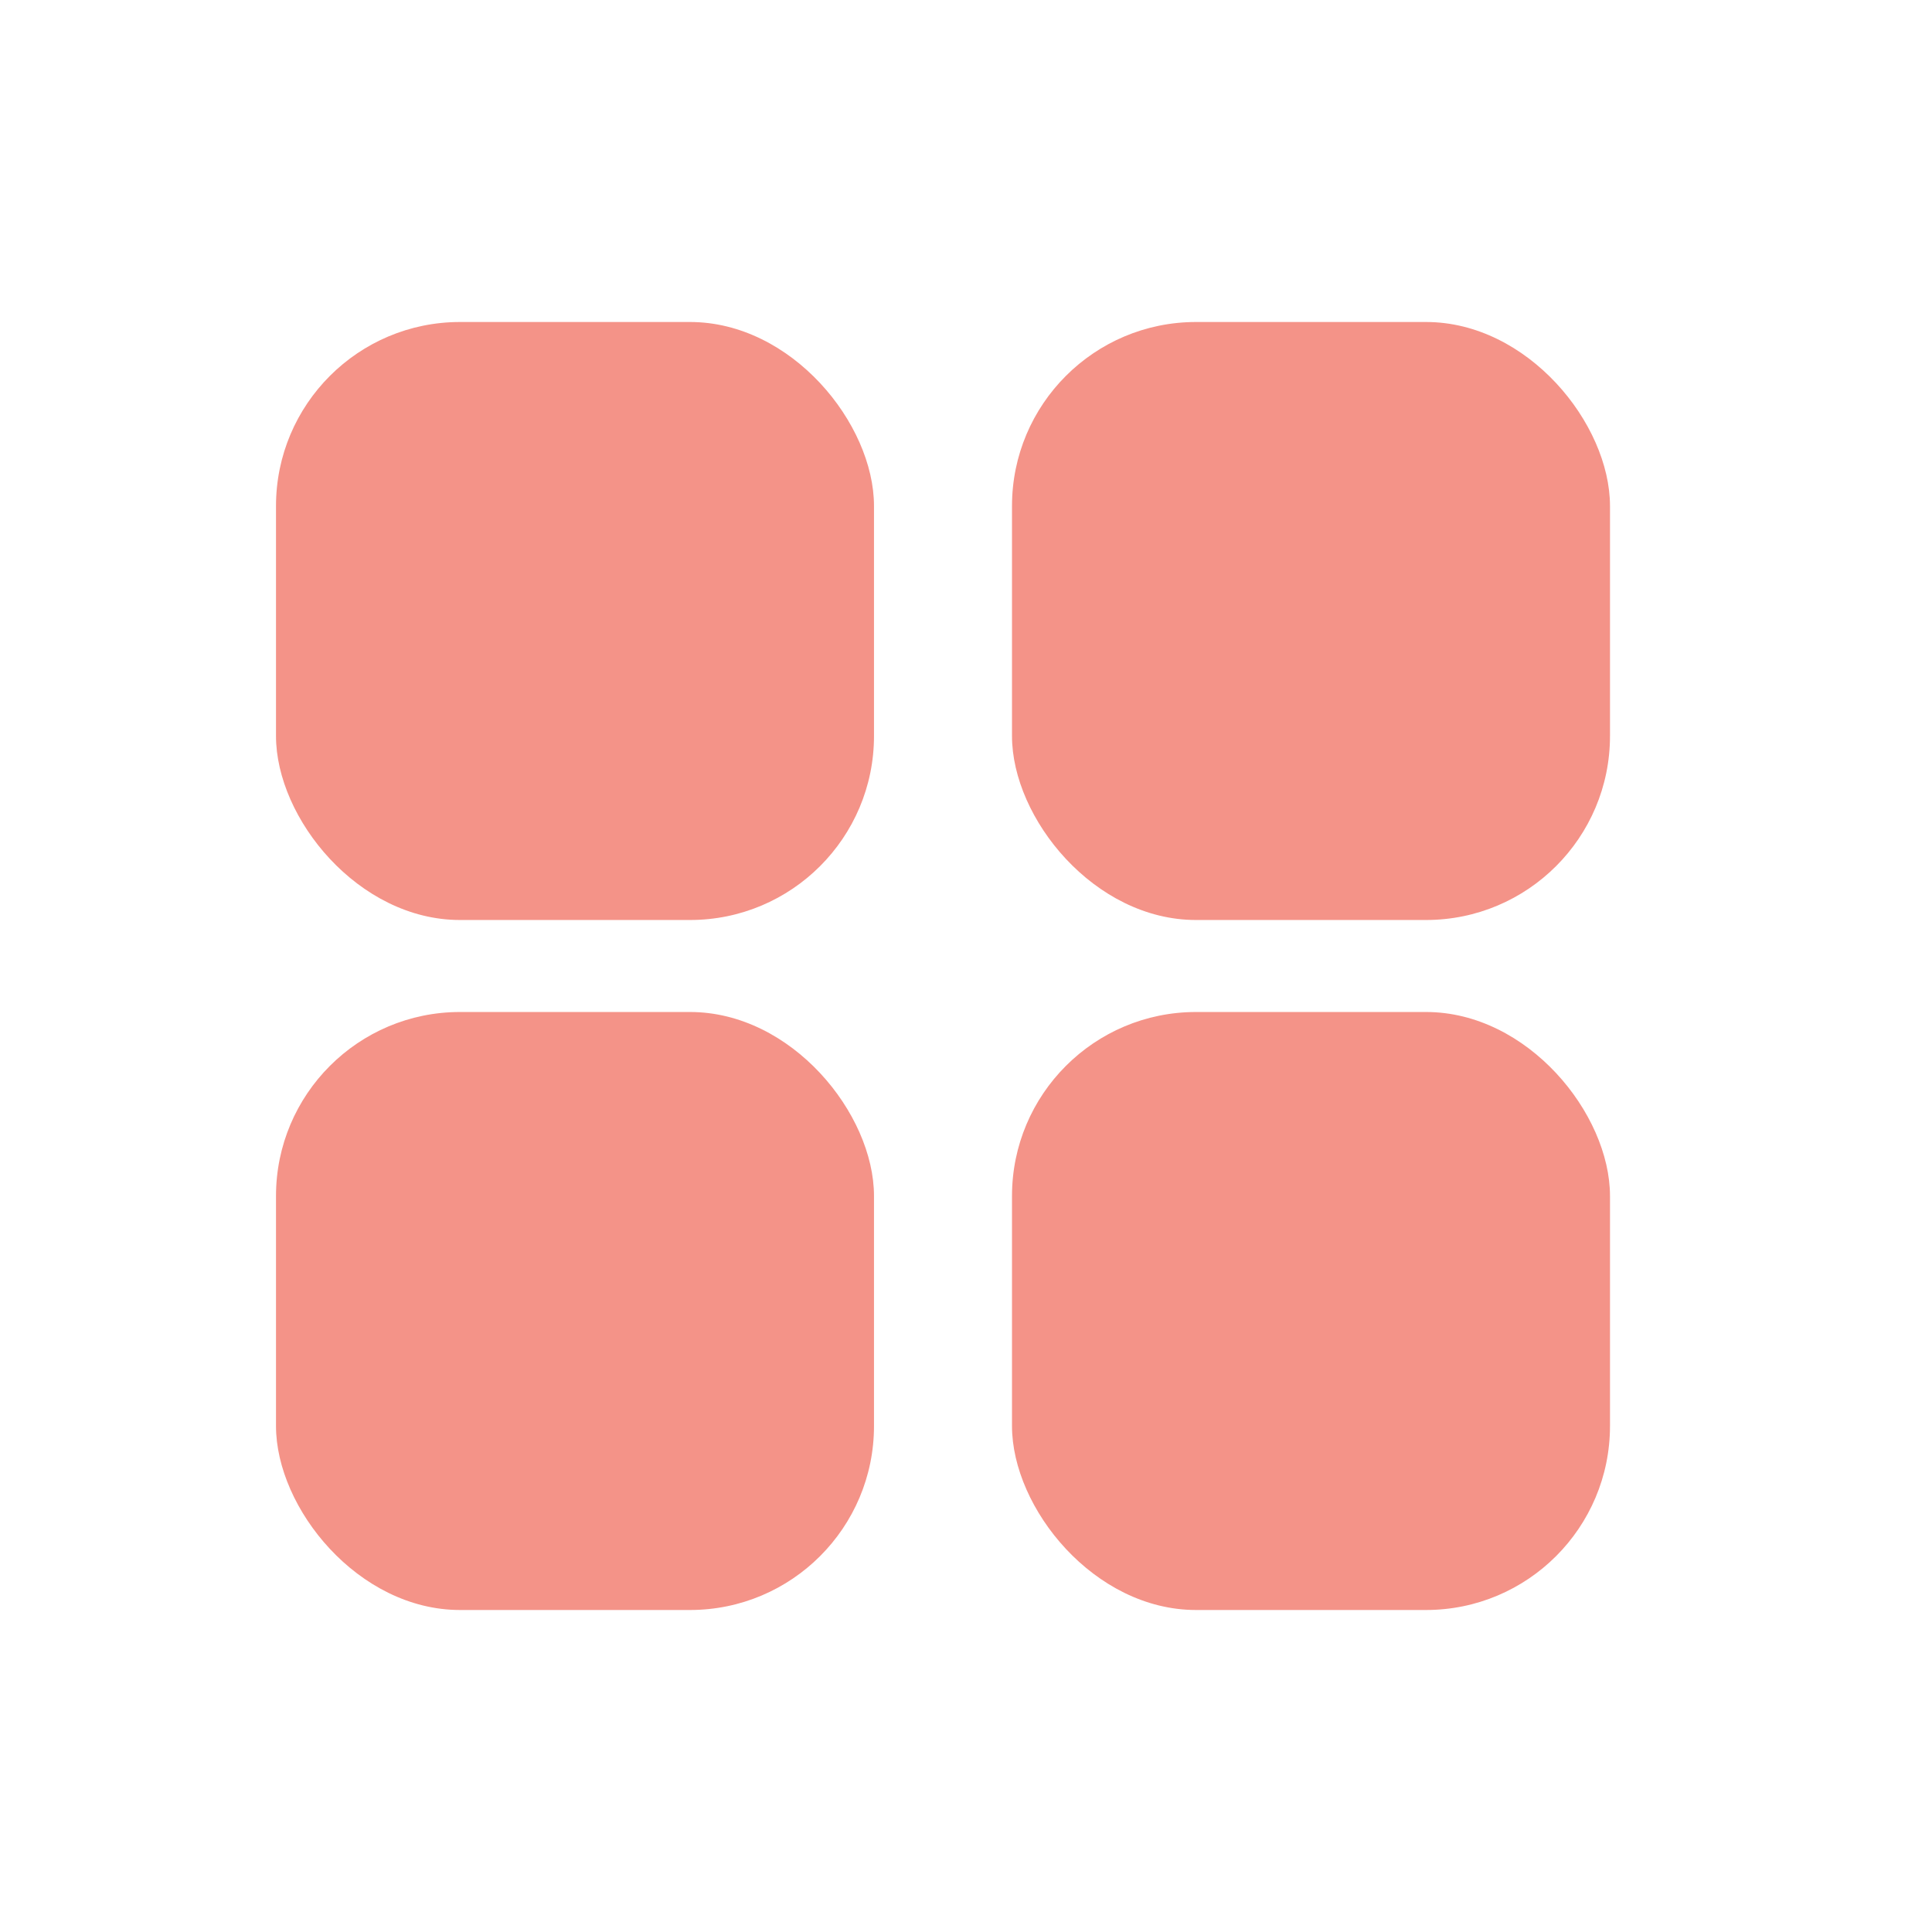 <svg width="42" height="42" viewBox="0 0 42 42" fill="none" xmlns="http://www.w3.org/2000/svg">
<rect x="6" y="7" width="13" height="13" rx="4" fill="#F49388"/>
<rect x="22" y="7" width="13" height="13" rx="4" fill="#F49388"/>
<rect x="6" y="22" width="13" height="13" rx="4" fill="#F49388"/>
<rect x="22" y="22" width="13" height="13" rx="4" fill="#F49388"/>
</svg>

